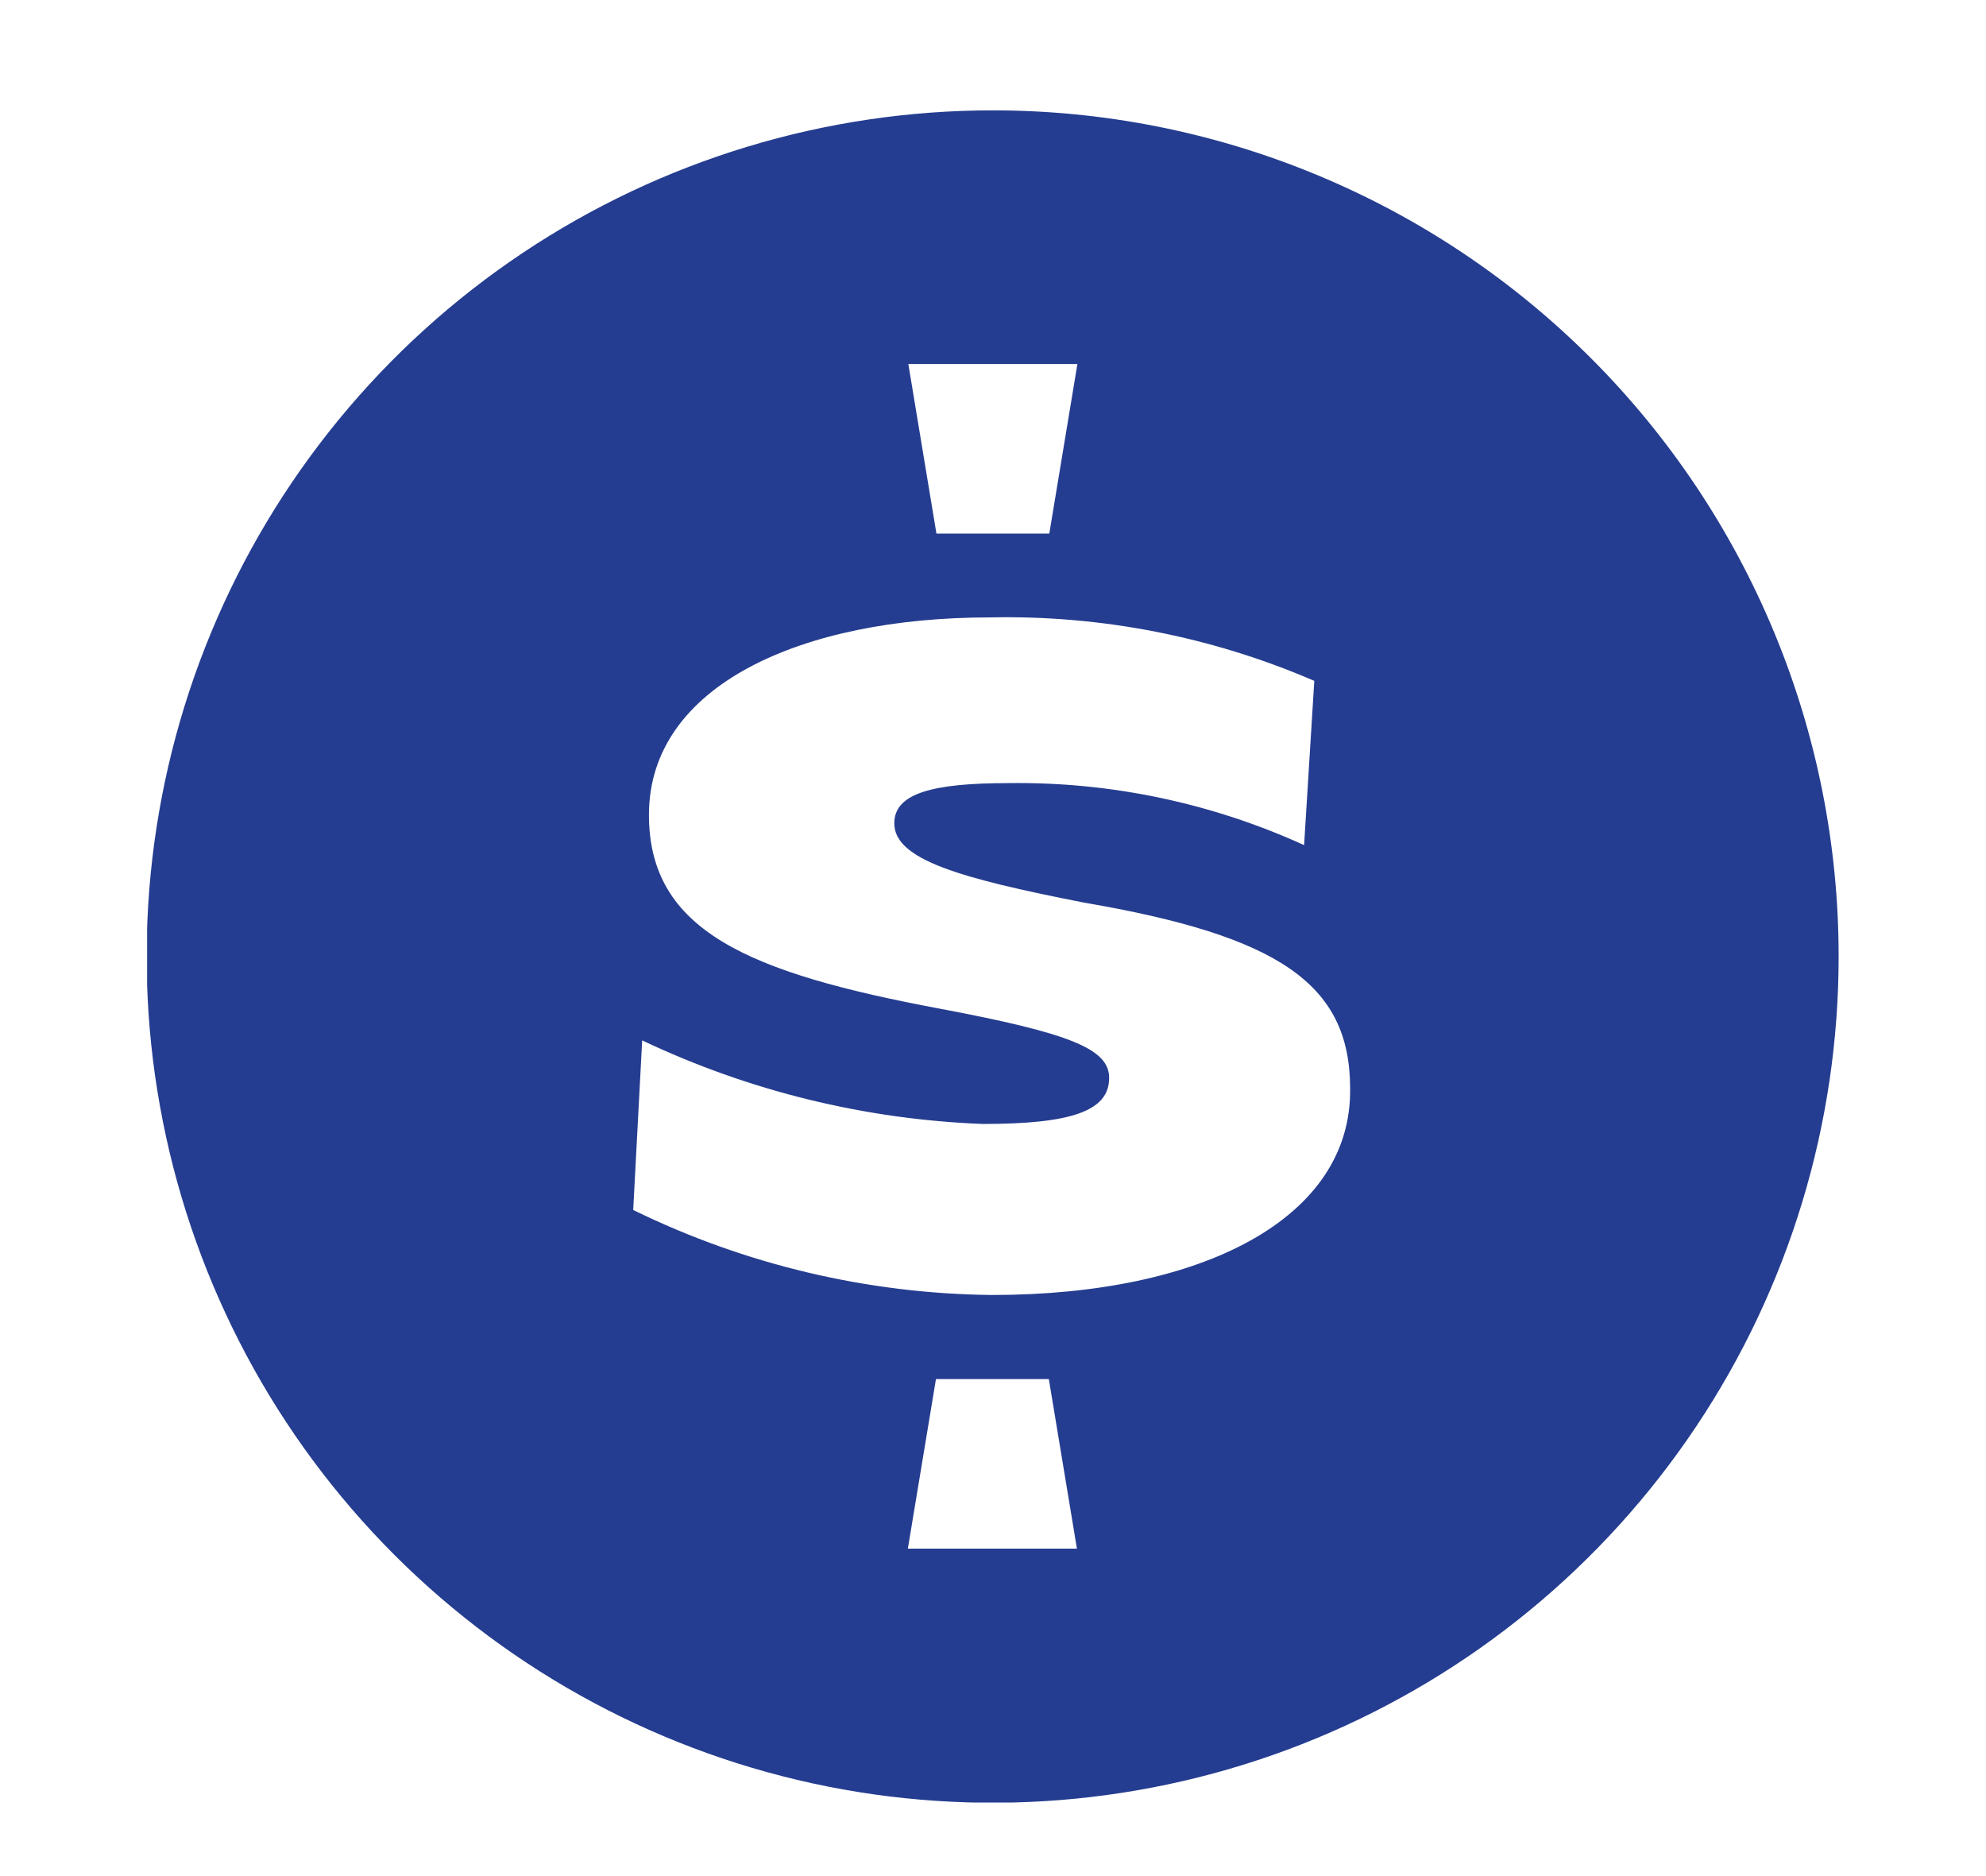 <svg width="54" height="51" viewBox="0 0 54 51" fill="none" xmlns="http://www.w3.org/2000/svg">
<rect width="54" height="51" fill="white"/>
<g clip-path="url(#clip0_8_55)">
<path d="M26.997 3C22.447 2.999 17.998 4.347 14.214 6.874C10.43 9.401 7.481 12.994 5.739 17.197C3.997 21.401 3.541 26.027 4.429 30.489C5.316 34.952 7.507 39.052 10.724 42.269C13.942 45.486 18.041 47.678 22.504 48.565C26.967 49.452 31.593 48.996 35.796 47.254C40 45.512 43.592 42.563 46.119 38.779C48.647 34.995 49.995 30.547 49.993 25.997C49.993 22.977 49.399 19.986 48.243 17.196C47.087 14.406 45.393 11.871 43.258 9.736C41.122 7.6 38.587 5.906 35.797 4.751C33.007 3.595 30.017 3 26.997 3ZM29.295 9.895L28.531 14.505H25.462L24.698 9.895H29.295ZM24.685 42.098L25.449 37.489H28.518L29.282 42.098H24.685ZM26.964 35.203C23.583 35.168 20.253 34.378 17.217 32.892L17.461 28.282C20.364 29.659 23.516 30.432 26.727 30.554C29.124 30.554 30.158 30.205 30.158 29.303C30.158 28.519 29.124 28.091 25.548 27.419C20.352 26.445 17.645 25.305 17.645 22.151C17.645 18.628 21.801 16.784 26.911 16.784C29.942 16.719 32.952 17.307 35.736 18.509L35.459 22.974C32.94 21.827 30.199 21.251 27.431 21.288C25.357 21.288 24.316 21.565 24.316 22.381C24.316 23.363 26.075 23.87 29.466 24.535C34.735 25.437 36.71 26.728 36.71 29.586C36.763 33.122 32.687 35.203 26.977 35.203H26.964Z" fill="#253D90"/>
</g>
<defs>
<clipPath id="clip0_8_55">
<rect width="46" height="46" fill="white" transform="translate(4 3)"/>
</clipPath>
</defs>
</svg>
